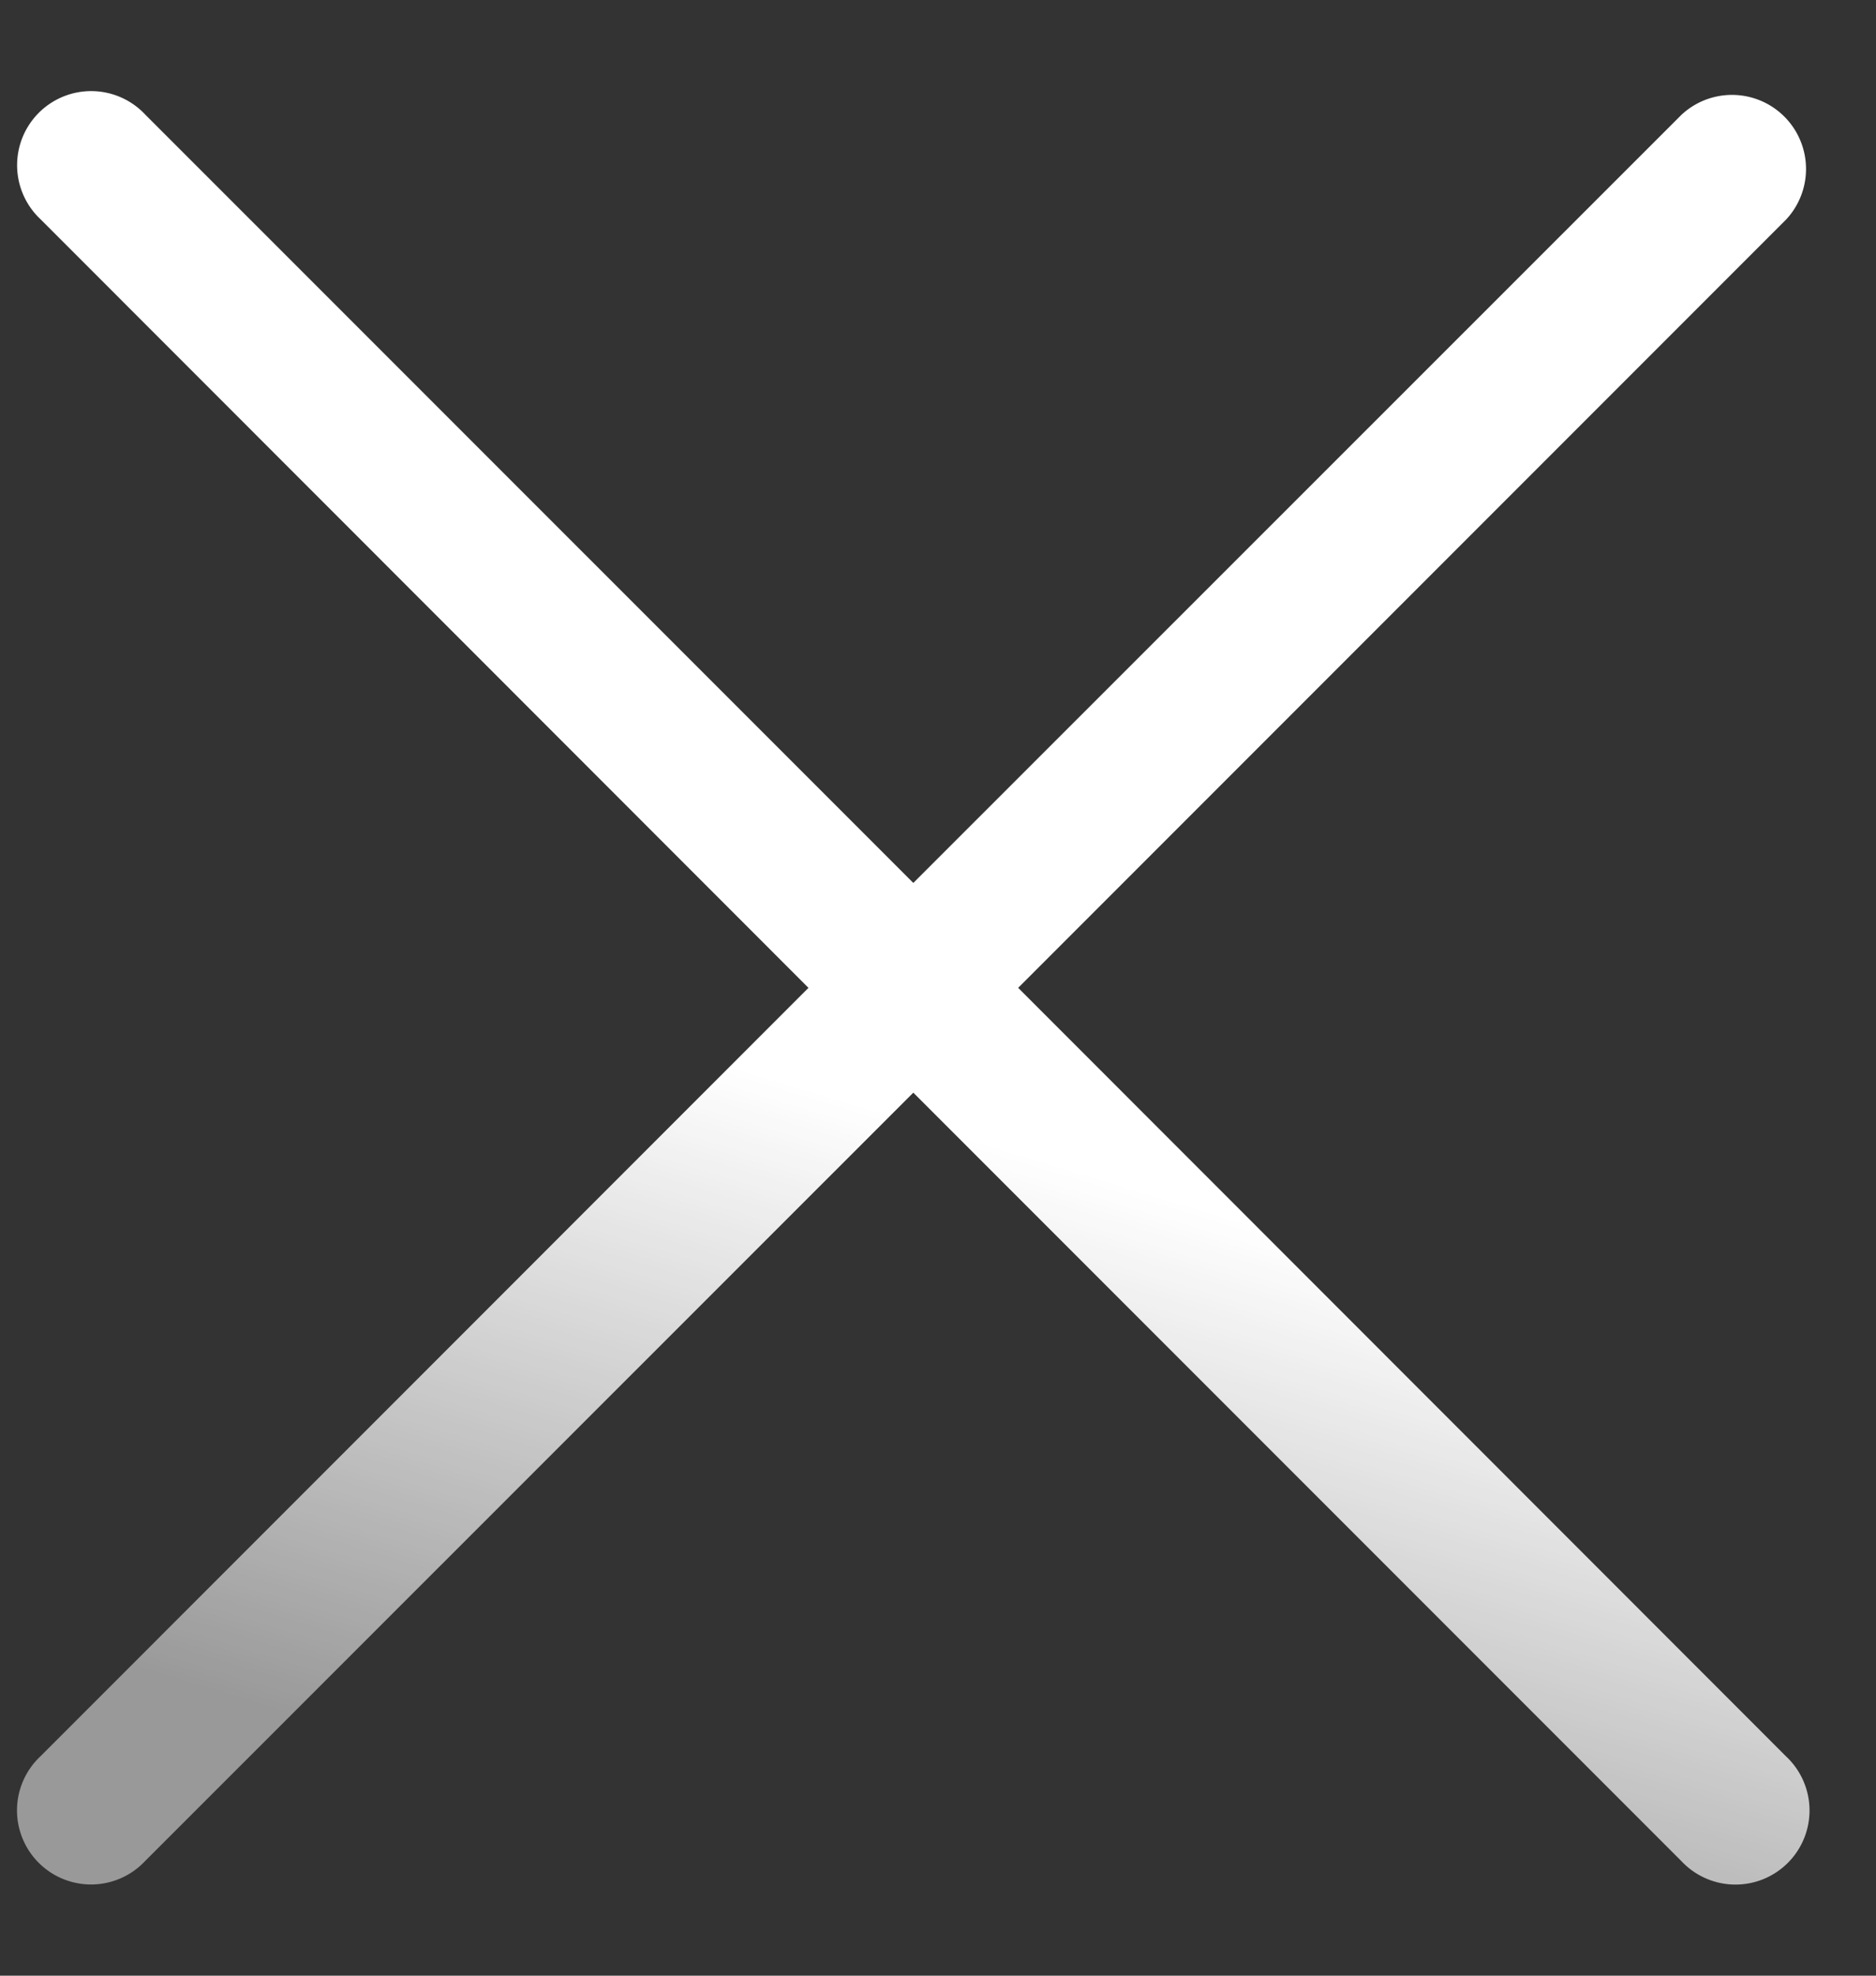 <svg width="19" height="20" fill="none" xmlns="http://www.w3.org/2000/svg"><rect width="100%" height="100%" fill="#333333" stroke="none"/><path fill-rule="evenodd" clip-rule="evenodd" d="M1.472 1.161a.75.75 0 1 0-1.06 1.06L8.188 10 .411 17.778a.75.75 0 1 0 1.06 1.06l7.779-7.777 7.778 7.778a.75.75 0 1 0 1.06-1.06L10.312 10l7.778-7.778a.75.75 0 0 0-1.06-1.06L9.25 8.938 1.472 1.161Z" fill="url(#a)"/><defs><linearGradient id="a" x1="18" y1="14" x2="15.782" y2="21.297" gradientUnits="userSpaceOnUse"><stop stop-color="#fff"/><stop offset="1" stop-color="#fff" stop-opacity=".5"/></linearGradient></defs></svg>